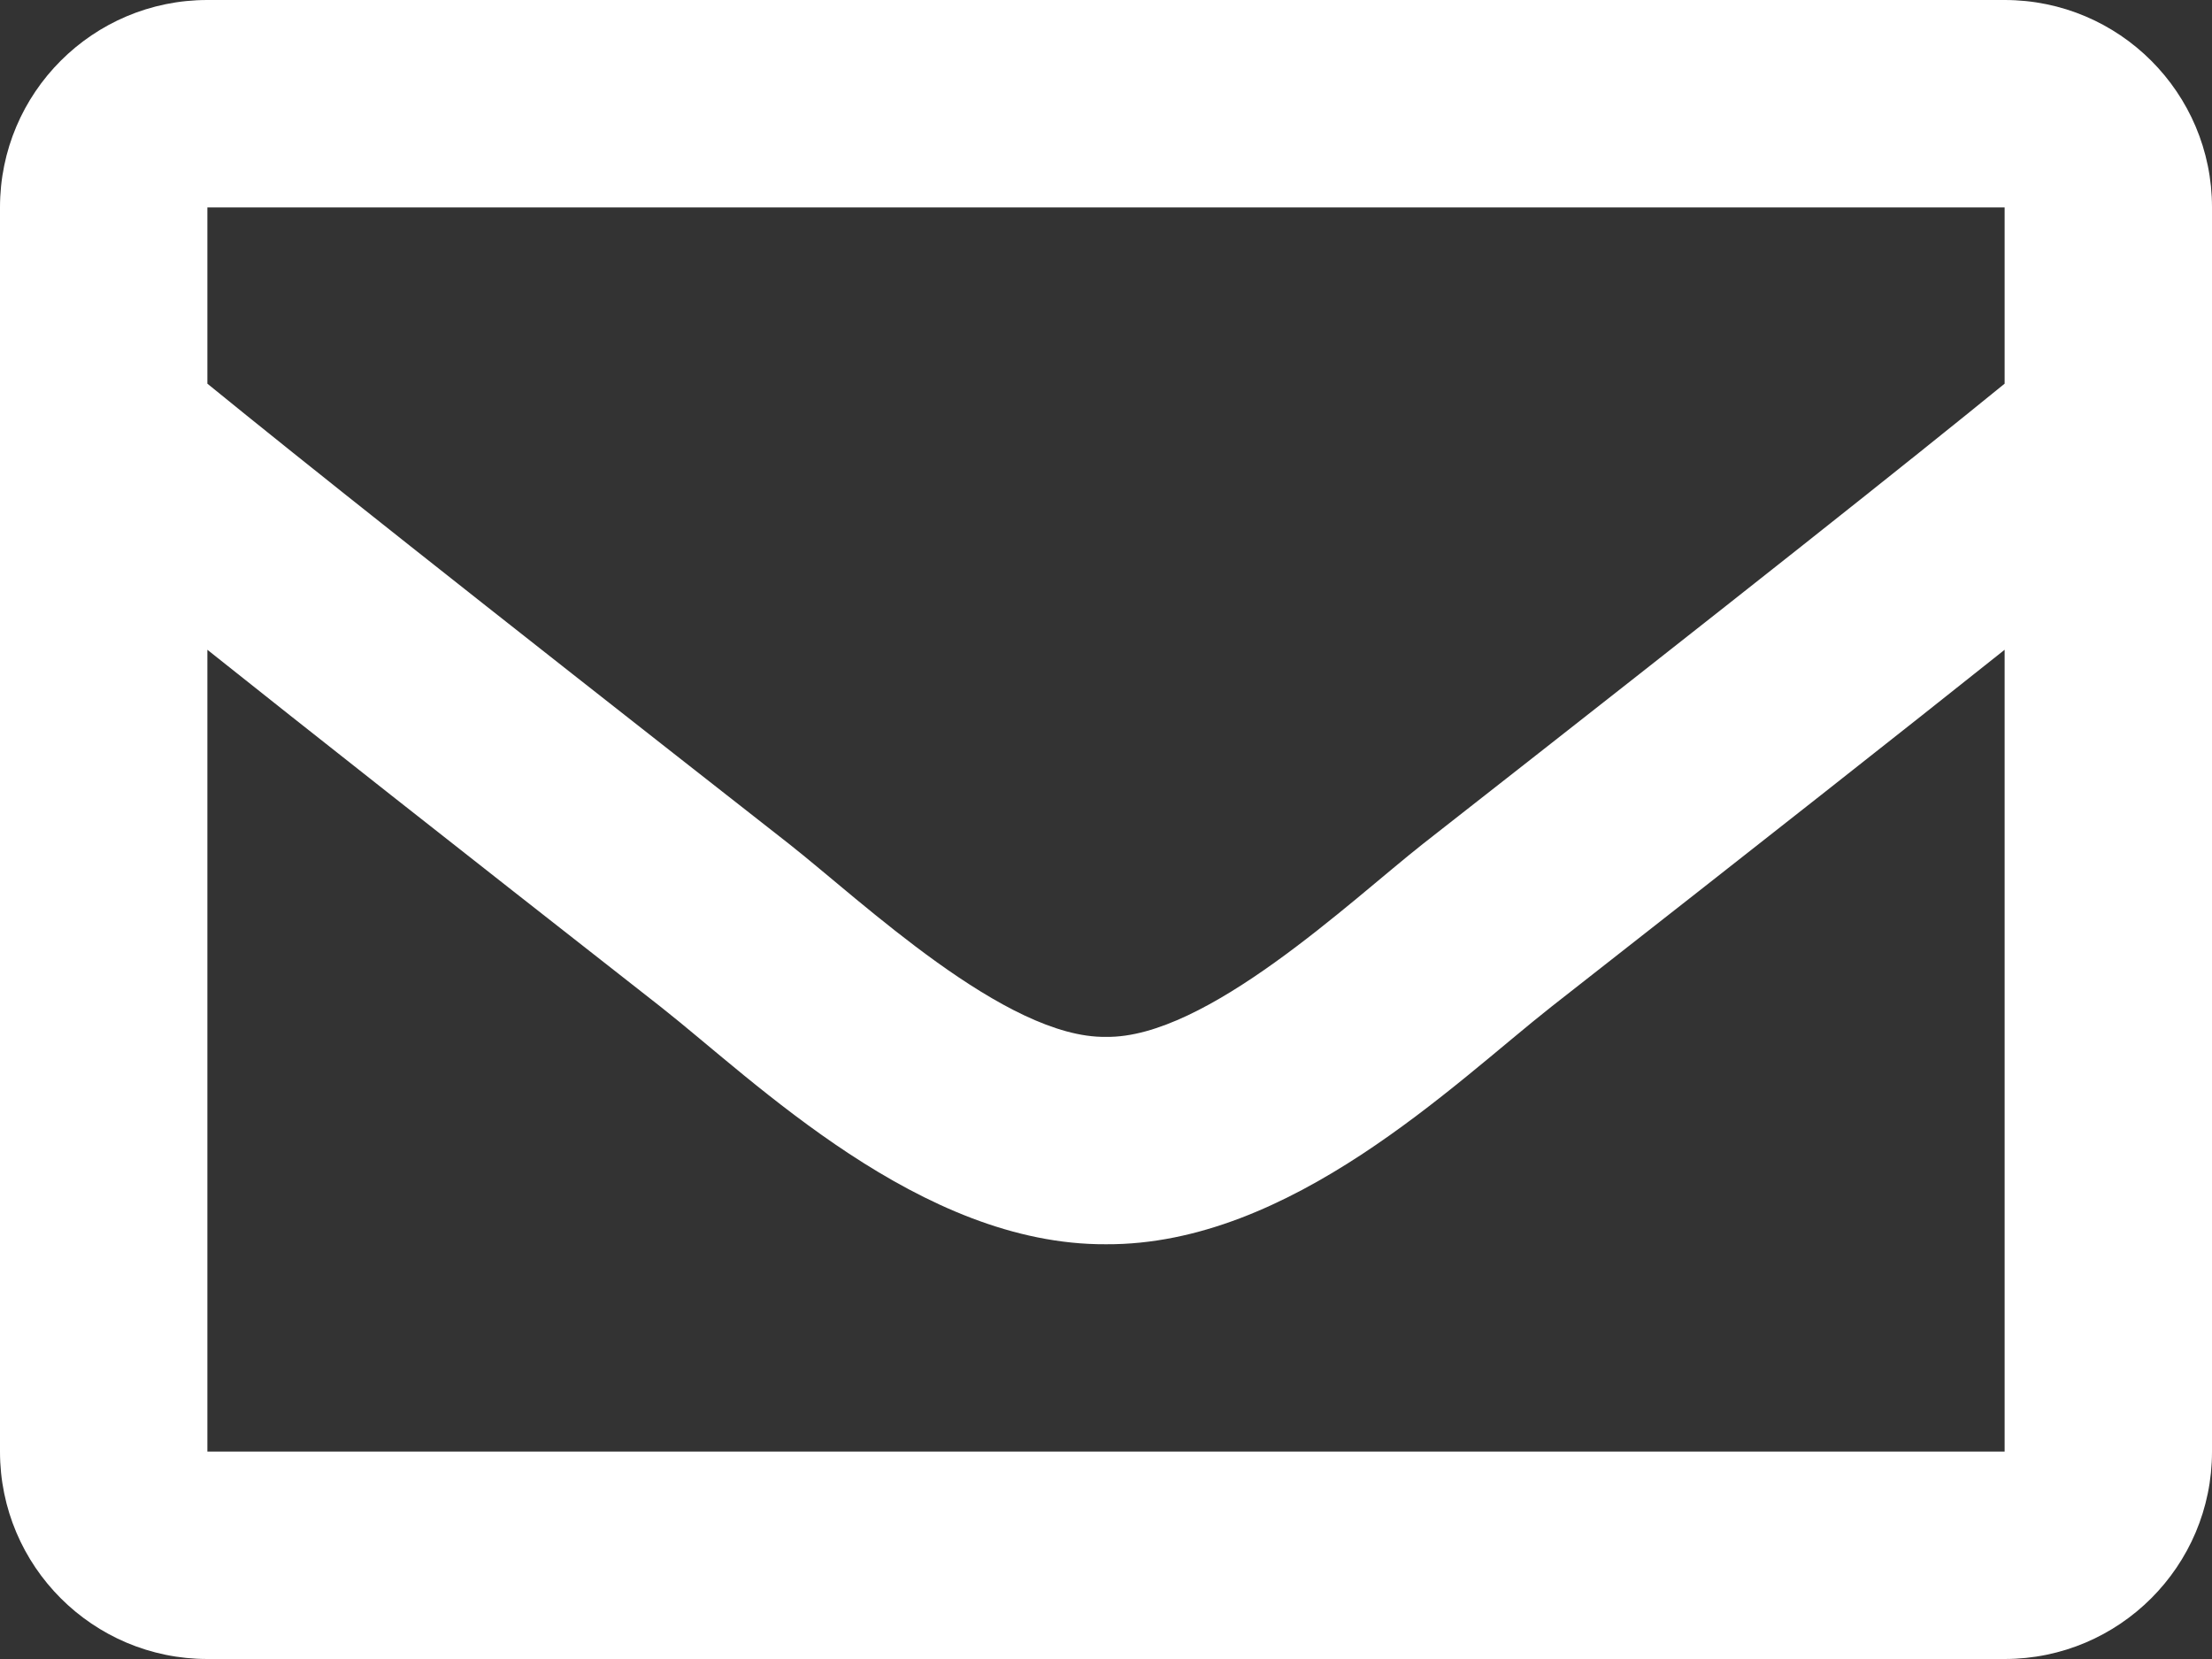 <svg width="40" height="30" xmlns="http://www.w3.org/2000/svg"><rect width="100%" height="100%" fill="#333333" stroke="none"/><path d="M36.25 0H3.75C1.679 0 0 1.679 0 3.75v22.5C0 28.321 1.679 30 3.75 30h32.5c2.071 0 3.75-1.679 3.75-3.75V3.75C40 1.679 38.321 0 36.25 0zm0 3.75v3.188C34.498 8.364 31.706 10.582 25.735 15.257 24.42 16.292 21.813 18.779 20 18.75c-1.813.029-4.42-2.458-5.735-3.492C8.295 10.583 5.502 8.365 3.75 6.938V3.75h32.5zm-32.5 22.5V11.75c1.79 1.426 4.329 3.427 8.198 6.457C13.656 19.551 16.646 22.518 20 22.5c3.337.018 6.29-2.906 8.051-4.293 3.869-3.03 6.409-5.031 8.199-6.457V26.25H3.75z" fill="#FFF" fill-rule="nonzero"/></svg>